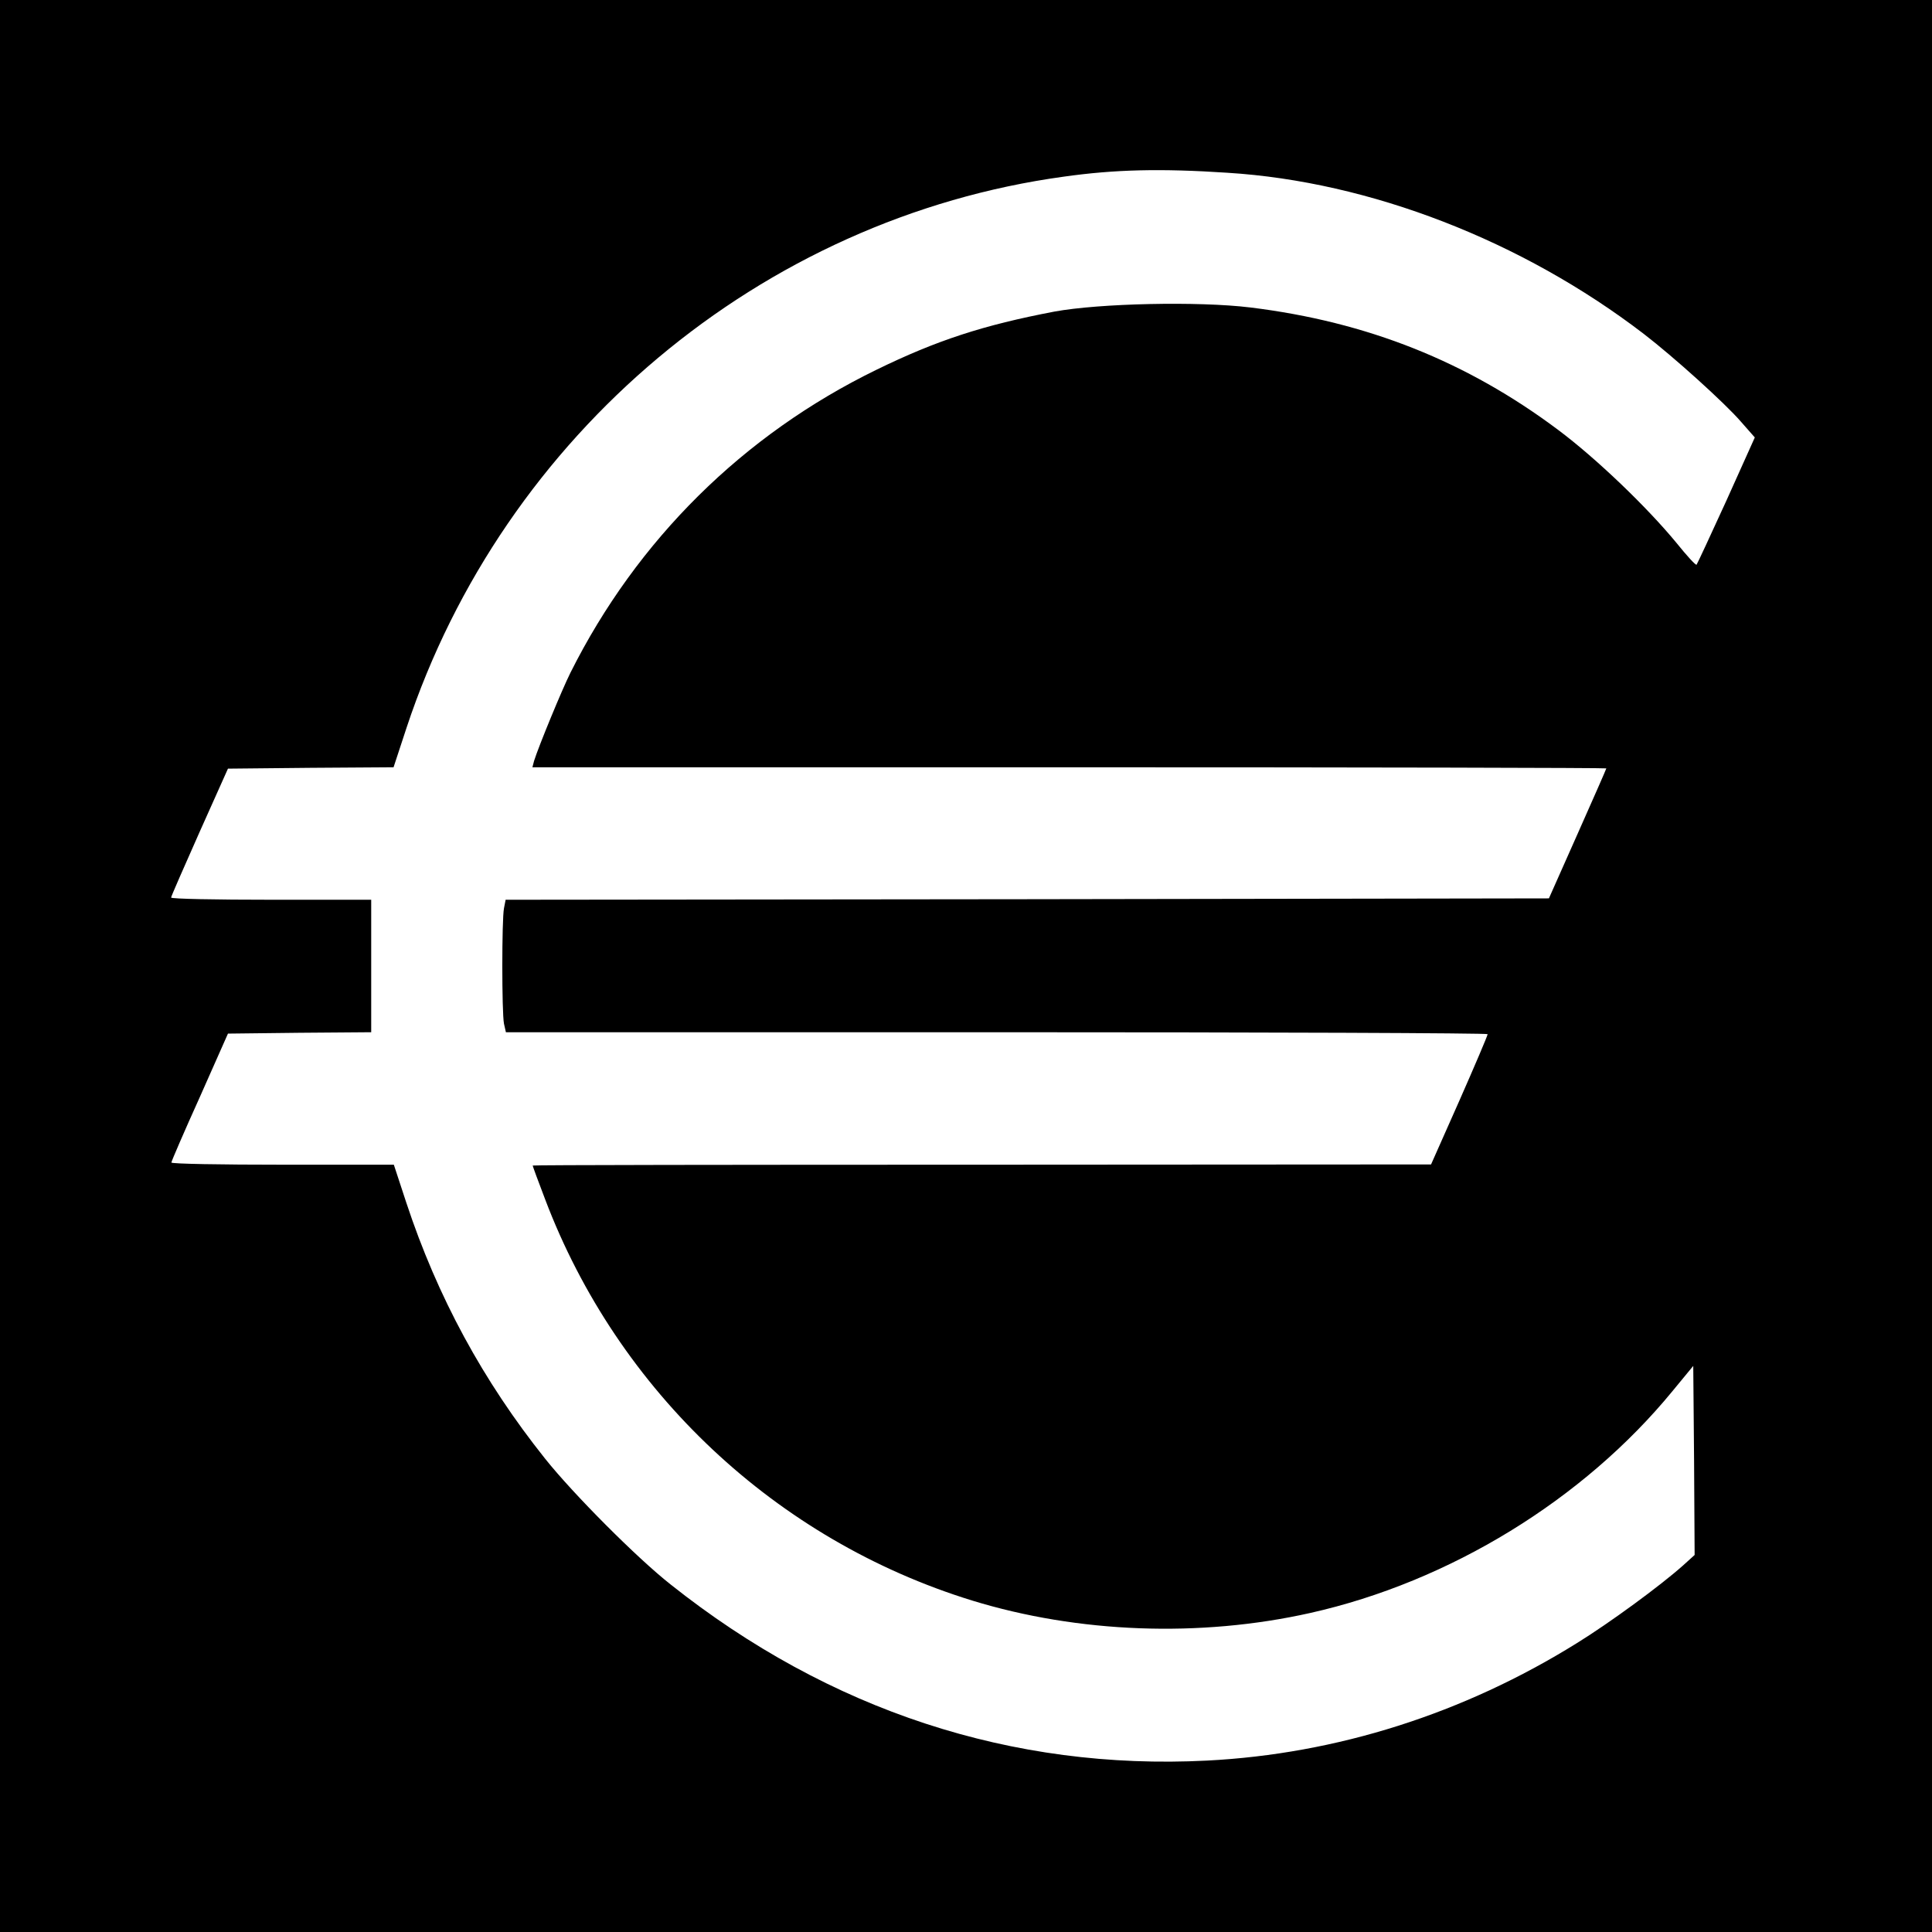 <?xml version="1.0" standalone="no"?>
<!DOCTYPE svg PUBLIC "-//W3C//DTD SVG 20010904//EN"
        "http://www.w3.org/TR/2001/REC-SVG-20010904/DTD/svg10.dtd">
<svg version="1.0" xmlns="http://www.w3.org/2000/svg"
     width="700pt" height="700pt" viewBox="0 0 700 700"
     preserveAspectRatio="xMidYMid meet">
    <g transform="translate(0,700) scale(0.1,-0.1)"
       fill="#000000" stroke="none">
        <path d="M0 3500 l0 -3500 3500 0 3500 0 0 3500 0 3500 -3500 0 -3500 0 0
-3500z m4448 2874 c515 -32 1067 -246 1508 -584 108 -83 293 -250 351 -317
l51 -58 -103 -229 c-57 -125 -106 -230 -108 -232 -3 -3 -35 32 -72 78 -106
129 -290 306 -429 410 -331 248 -692 392 -1116 444 -189 23 -547 15 -710 -15
-257 -49 -426 -104 -645 -211 -482 -235 -867 -616 -1108 -1097 -31 -62 -115
-266 -132 -320 l-6 -23 1945 0 c1070 0 1946 -2 1946 -4 0 -2 -47 -109 -104
-237 l-104 -234 -1890 -3 -1890 -2 -6 -31 c-8 -41 -8 -377 0 -418 l7 -31 1778
0 c979 0 1779 -3 1779 -7 0 -5 -46 -113 -102 -240 l-103 -232 -1627 -1 c-896
0 -1628 -1 -1628 -3 0 -2 20 -57 45 -122 264 -697 837 -1235 1547 -1454 384
-118 825 -135 1226 -45 504 113 989 410 1312 804 l75 91 3 -343 2 -342 -42
-38 c-83 -74 -266 -208 -384 -281 -411 -256 -871 -402 -1341 -426 -705 -36
-1368 181 -1943 638 -122 96 -353 328 -455 456 -225 282 -390 586 -503 928
l-45 137 -403 0 c-222 0 -404 3 -403 8 0 4 46 111 103 237 l102 230 259 3 260
2 0 240 0 240 -362 0 c-200 0 -363 3 -363 8 0 4 47 111 103 237 l103 230 300
3 300 2 47 143 c352 1063 1286 1847 2382 1997 185 26 350 30 593 14z"/>
    </g>
</svg>
